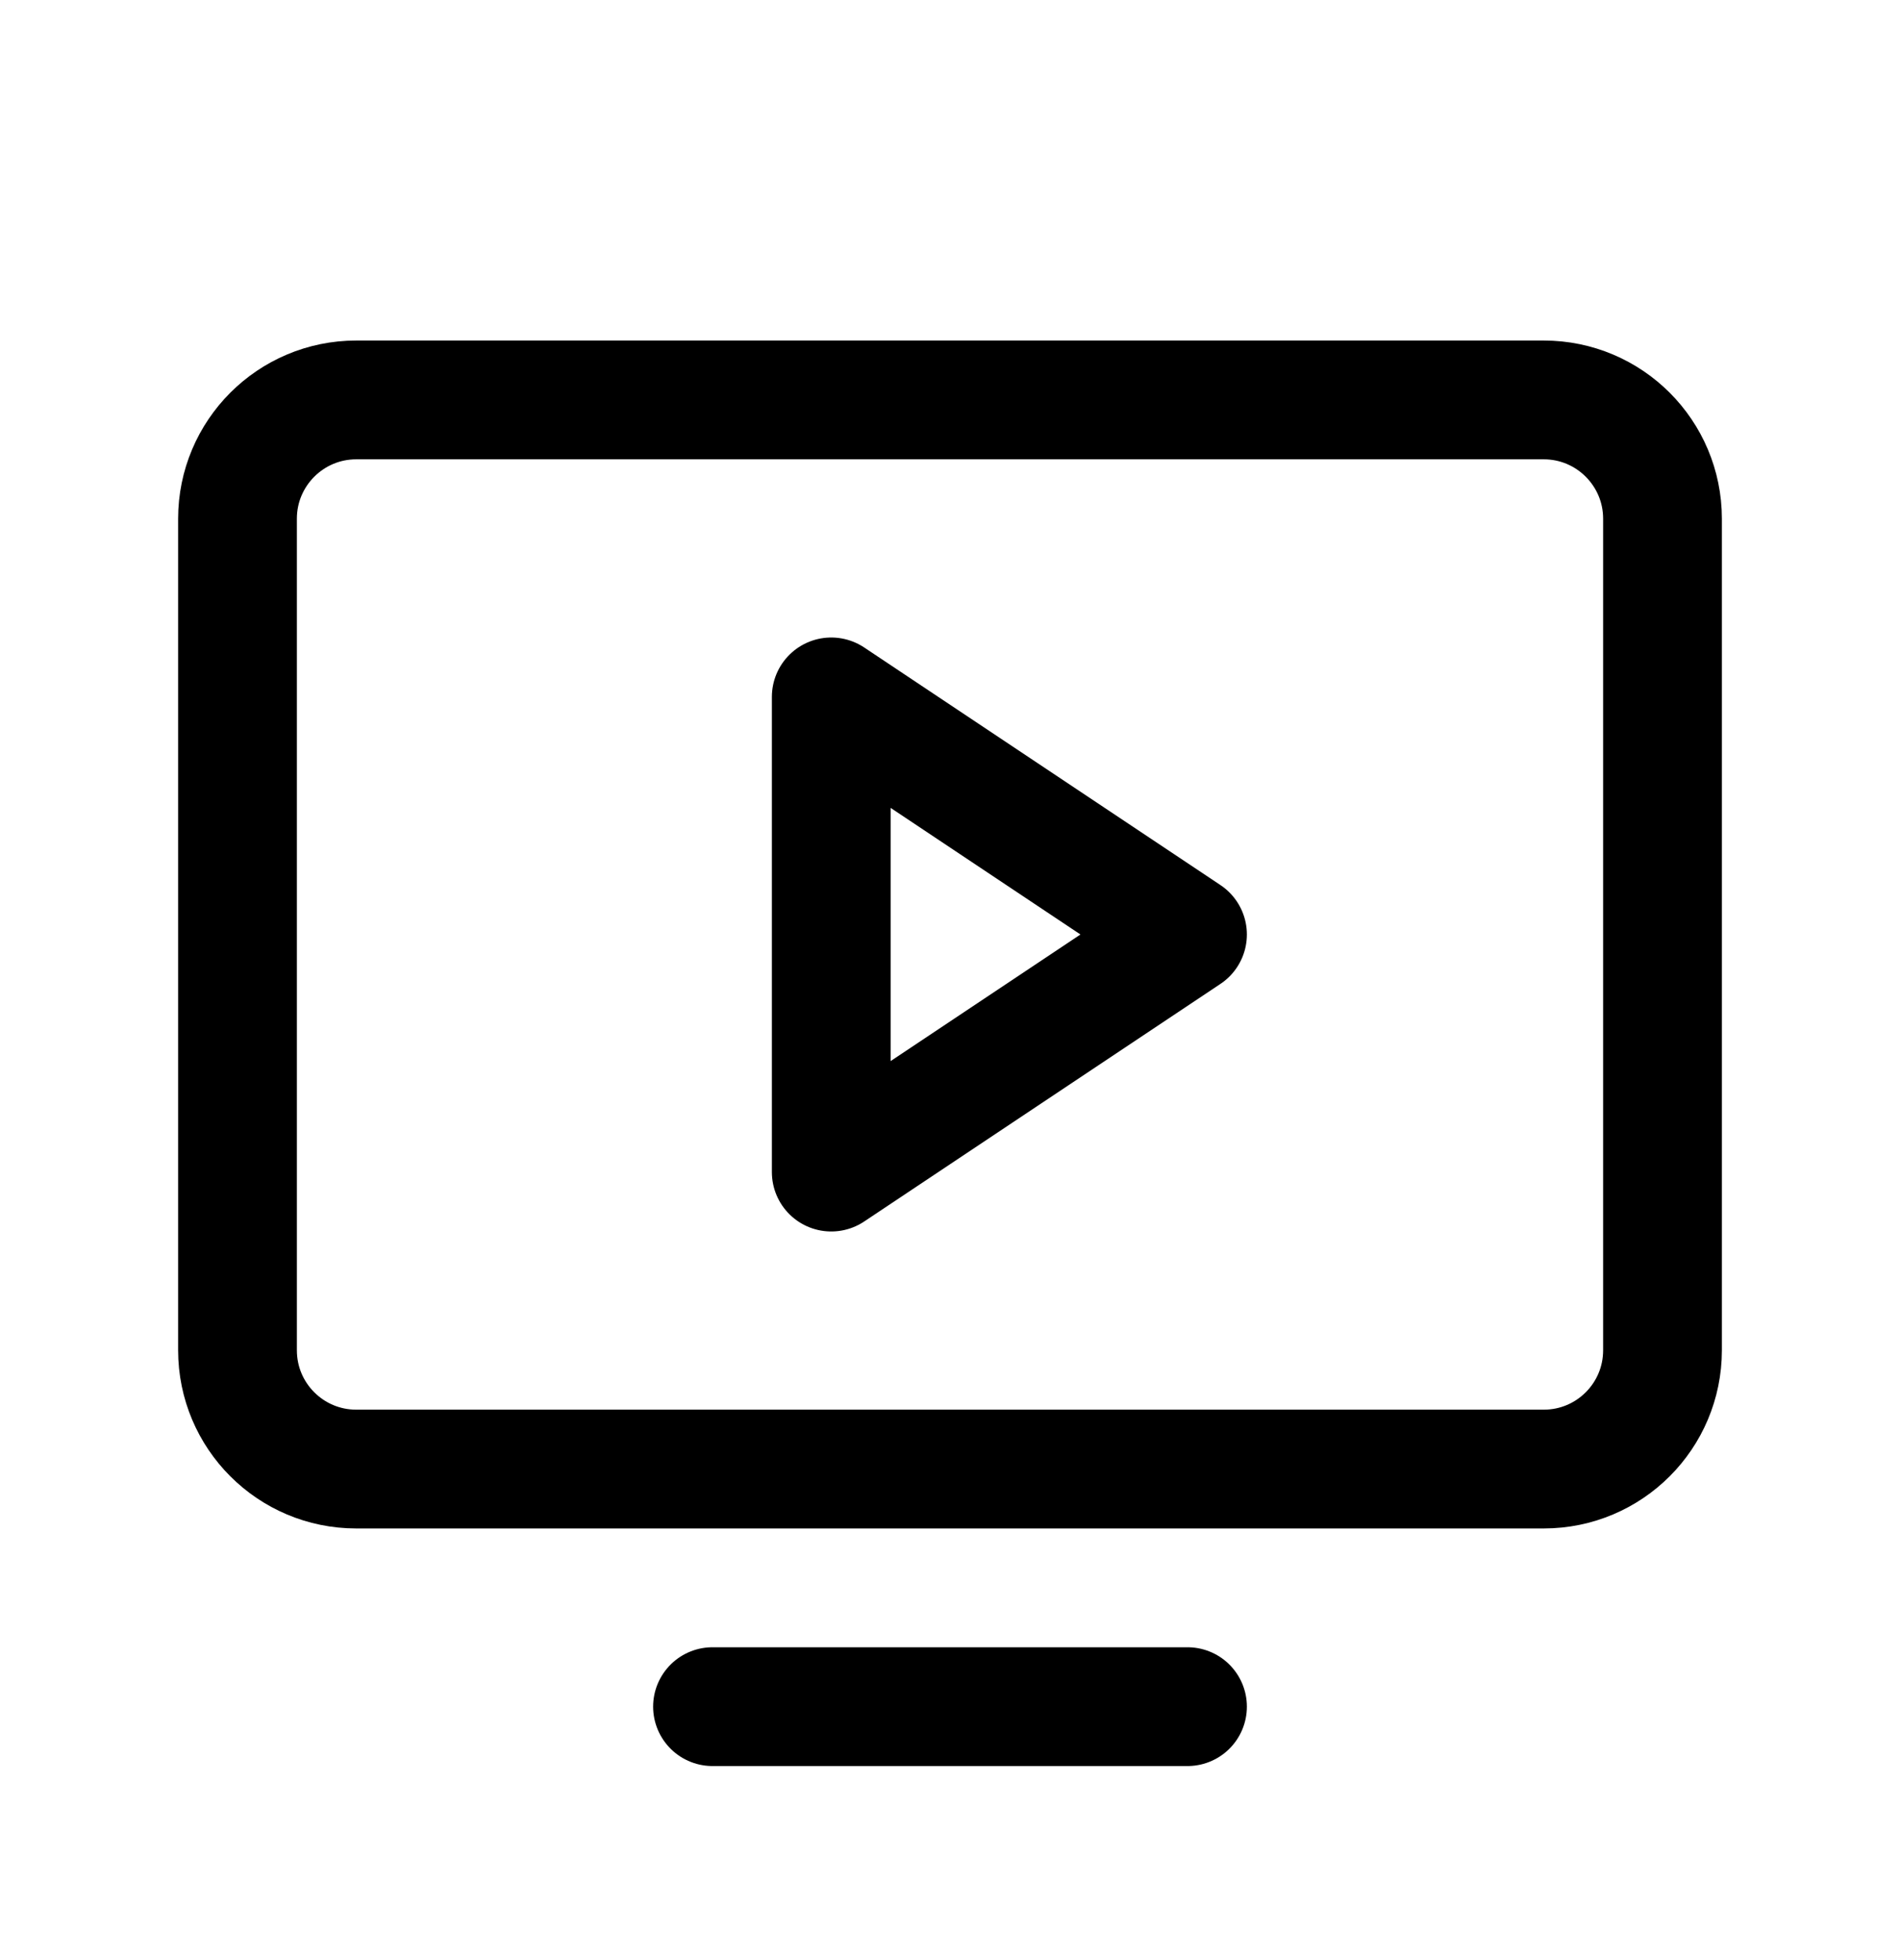 <svg width="32" height="33" viewBox="0 0 32 33" fill="none" xmlns="http://www.w3.org/2000/svg">
<g clip-path="url(#clip0_6031_1386)">
<path d="M6 24.733L26 24.733C27.105 24.733 28 23.838 28 22.733L28 8.733C28 7.629 27.105 6.733 26 6.733L6 6.733C4.895 6.733 4 7.629 4 8.733L4 22.733C4 23.838 4.895 24.733 6 24.733Z" stroke="black" stroke-width="2" stroke-linecap="round" stroke-linejoin="round"/>
<path d="M20 28.733H12" stroke="black" stroke-width="2" stroke-linecap="round" stroke-linejoin="round"/>
<path d="M20 15.733L14 11.733V19.733L20 15.733Z" stroke="black" stroke-width="2" stroke-linecap="round" stroke-linejoin="round"/>
</g>
<defs>
<clipPath id="clip0_6031_1386">
<rect width="32" height="32" fill="white" transform="translate(0 0.733)"/>
</clipPath>
</defs>
</svg>
